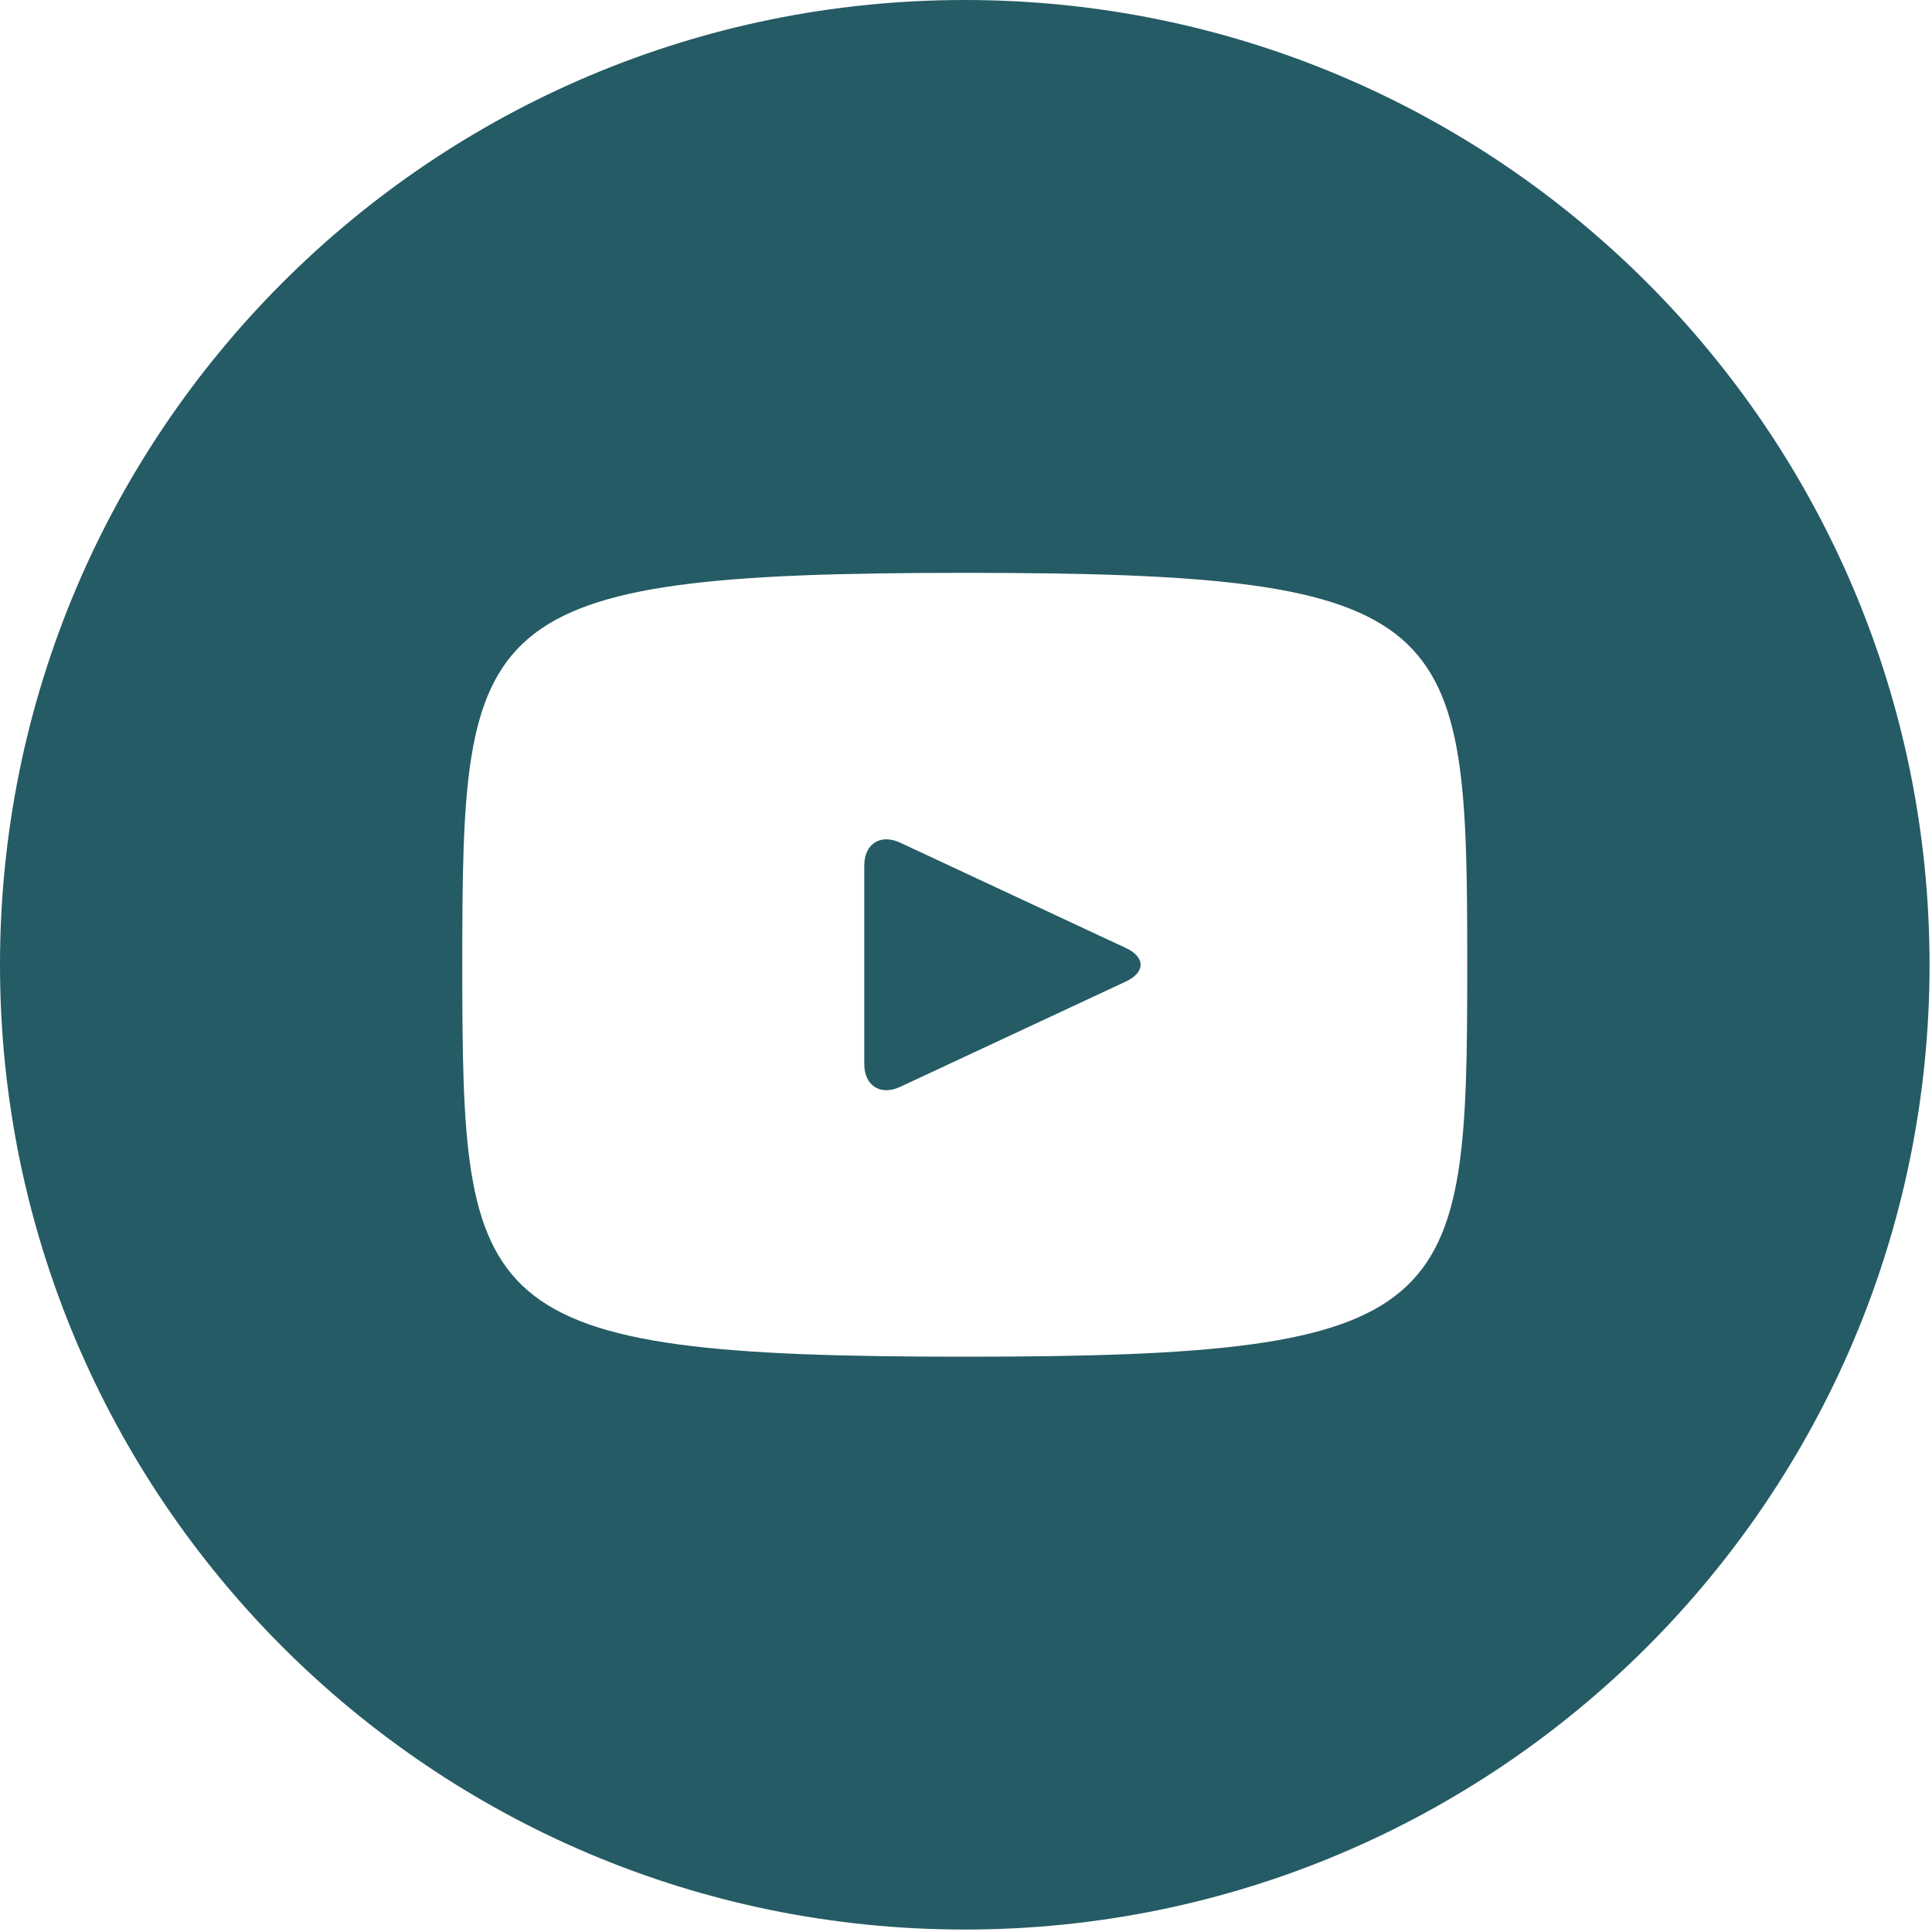 <?xml version="1.0" encoding="UTF-8"?> <svg xmlns="http://www.w3.org/2000/svg" width="118" height="118" viewBox="0 0 118 118" fill="none"><path d="M68.764 57.9L54.978 51.467C53.775 50.909 52.787 51.535 52.787 52.867V64.983C52.787 66.315 53.775 66.941 54.978 66.383L68.758 59.95C69.967 59.385 69.967 58.465 68.764 57.9ZM58.925 0C26.381 0 0 26.381 0 58.925C0 91.469 26.381 117.85 58.925 117.85C91.469 117.85 117.85 91.469 117.85 58.925C117.85 26.381 91.469 0 58.925 0ZM58.925 82.863C28.763 82.863 28.235 80.144 28.235 58.925C28.235 37.706 28.763 34.987 58.925 34.987C89.087 34.987 89.615 37.706 89.615 58.925C89.615 80.144 89.087 82.863 58.925 82.863Z" fill="#255B64"></path></svg> 